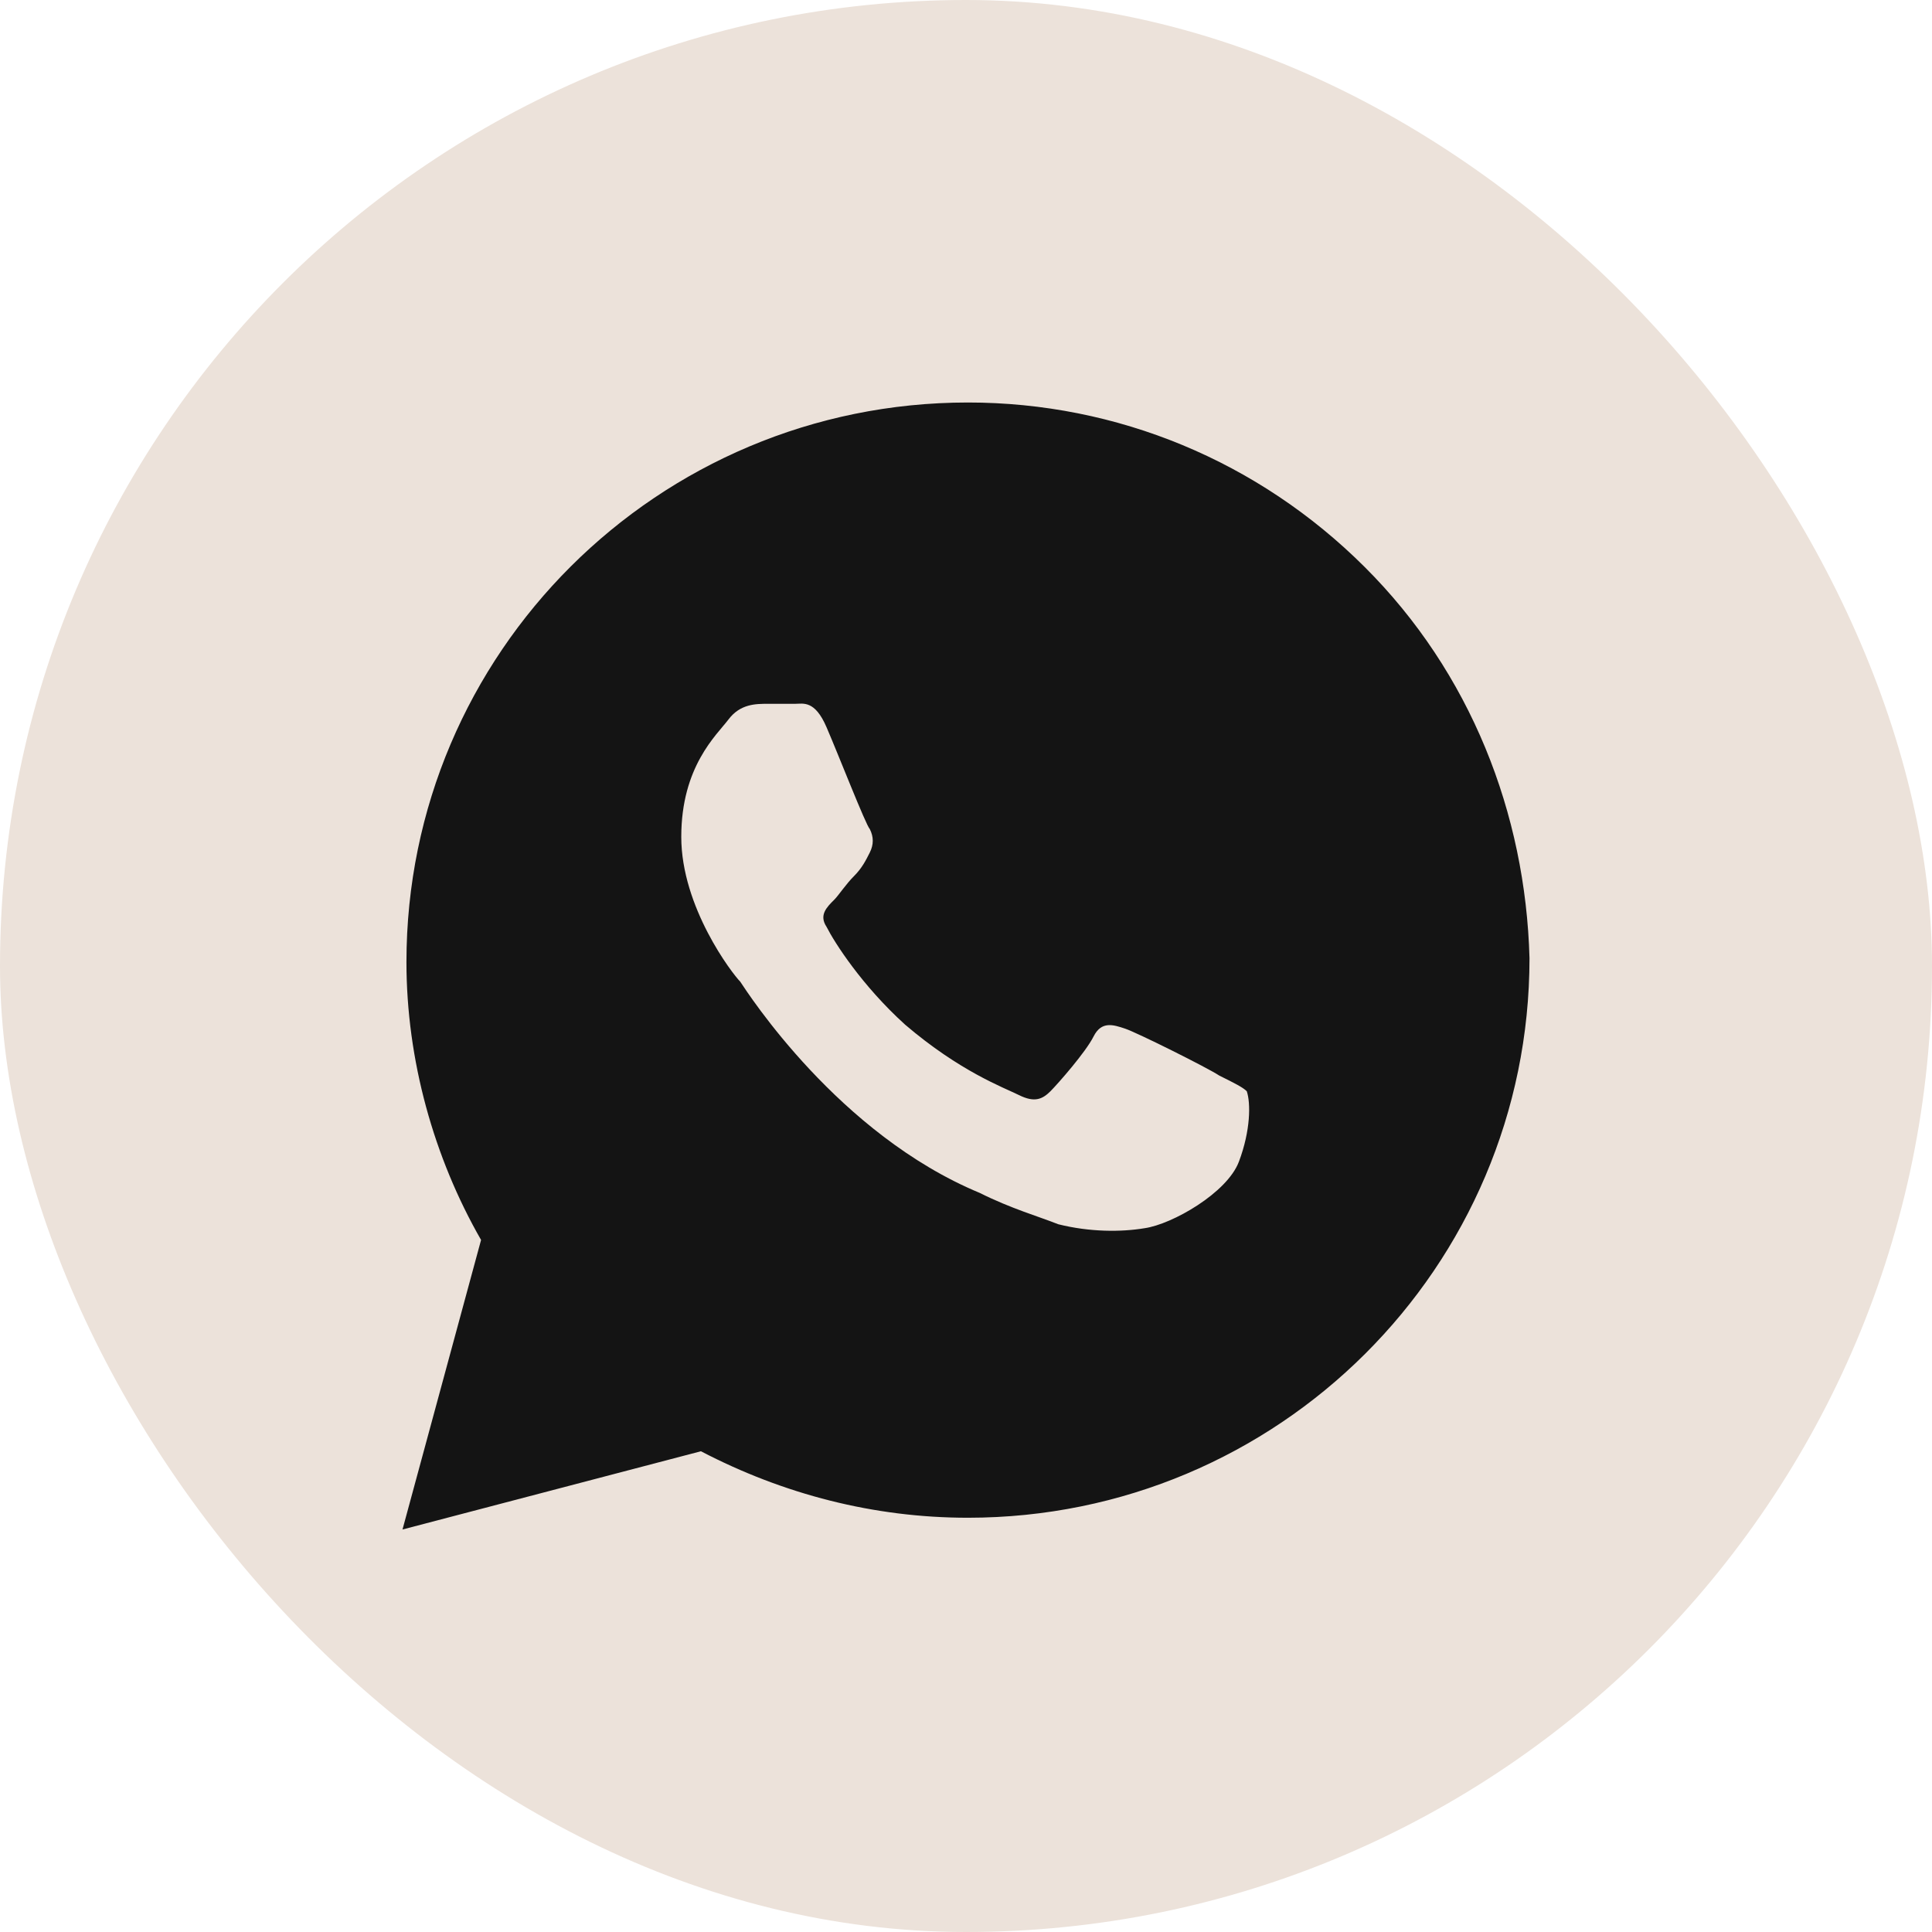 <?xml version="1.0" encoding="UTF-8"?> <svg xmlns="http://www.w3.org/2000/svg" width="24" height="24" viewBox="0 0 24 24" fill="none"><rect width="24" height="24" rx="12" fill="#ECE2DA"></rect><path d="M16.951 7.042C15.634 5.729 13.878 5 12.024 5C8.171 5 5.049 8.111 5.049 11.951C5.049 13.167 5.39 14.382 5.976 15.403L5 19L8.707 18.028C9.732 18.562 10.854 18.854 12.024 18.854C15.878 18.854 19 15.743 19 11.903C18.951 10.104 18.268 8.354 16.951 7.042ZM15.39 14.431C15.244 14.819 14.561 15.208 14.22 15.257C13.927 15.306 13.537 15.306 13.146 15.208C12.902 15.111 12.561 15.014 12.171 14.819C10.415 14.09 9.293 12.34 9.195 12.194C9.098 12.097 8.463 11.271 8.463 10.396C8.463 9.521 8.902 9.132 9.049 8.938C9.195 8.743 9.39 8.743 9.537 8.743C9.634 8.743 9.78 8.743 9.878 8.743C9.976 8.743 10.122 8.694 10.268 9.035C10.415 9.375 10.756 10.25 10.805 10.299C10.854 10.396 10.854 10.493 10.805 10.59C10.756 10.688 10.707 10.785 10.61 10.882C10.512 10.979 10.415 11.125 10.366 11.174C10.268 11.271 10.171 11.368 10.268 11.514C10.366 11.708 10.707 12.243 11.244 12.729C11.927 13.312 12.463 13.507 12.659 13.604C12.854 13.701 12.951 13.653 13.049 13.556C13.146 13.458 13.488 13.069 13.585 12.875C13.683 12.681 13.829 12.729 13.976 12.778C14.122 12.826 15 13.264 15.146 13.361C15.341 13.458 15.439 13.507 15.488 13.556C15.537 13.701 15.537 14.042 15.39 14.431Z" fill="#141414"></path></svg> 